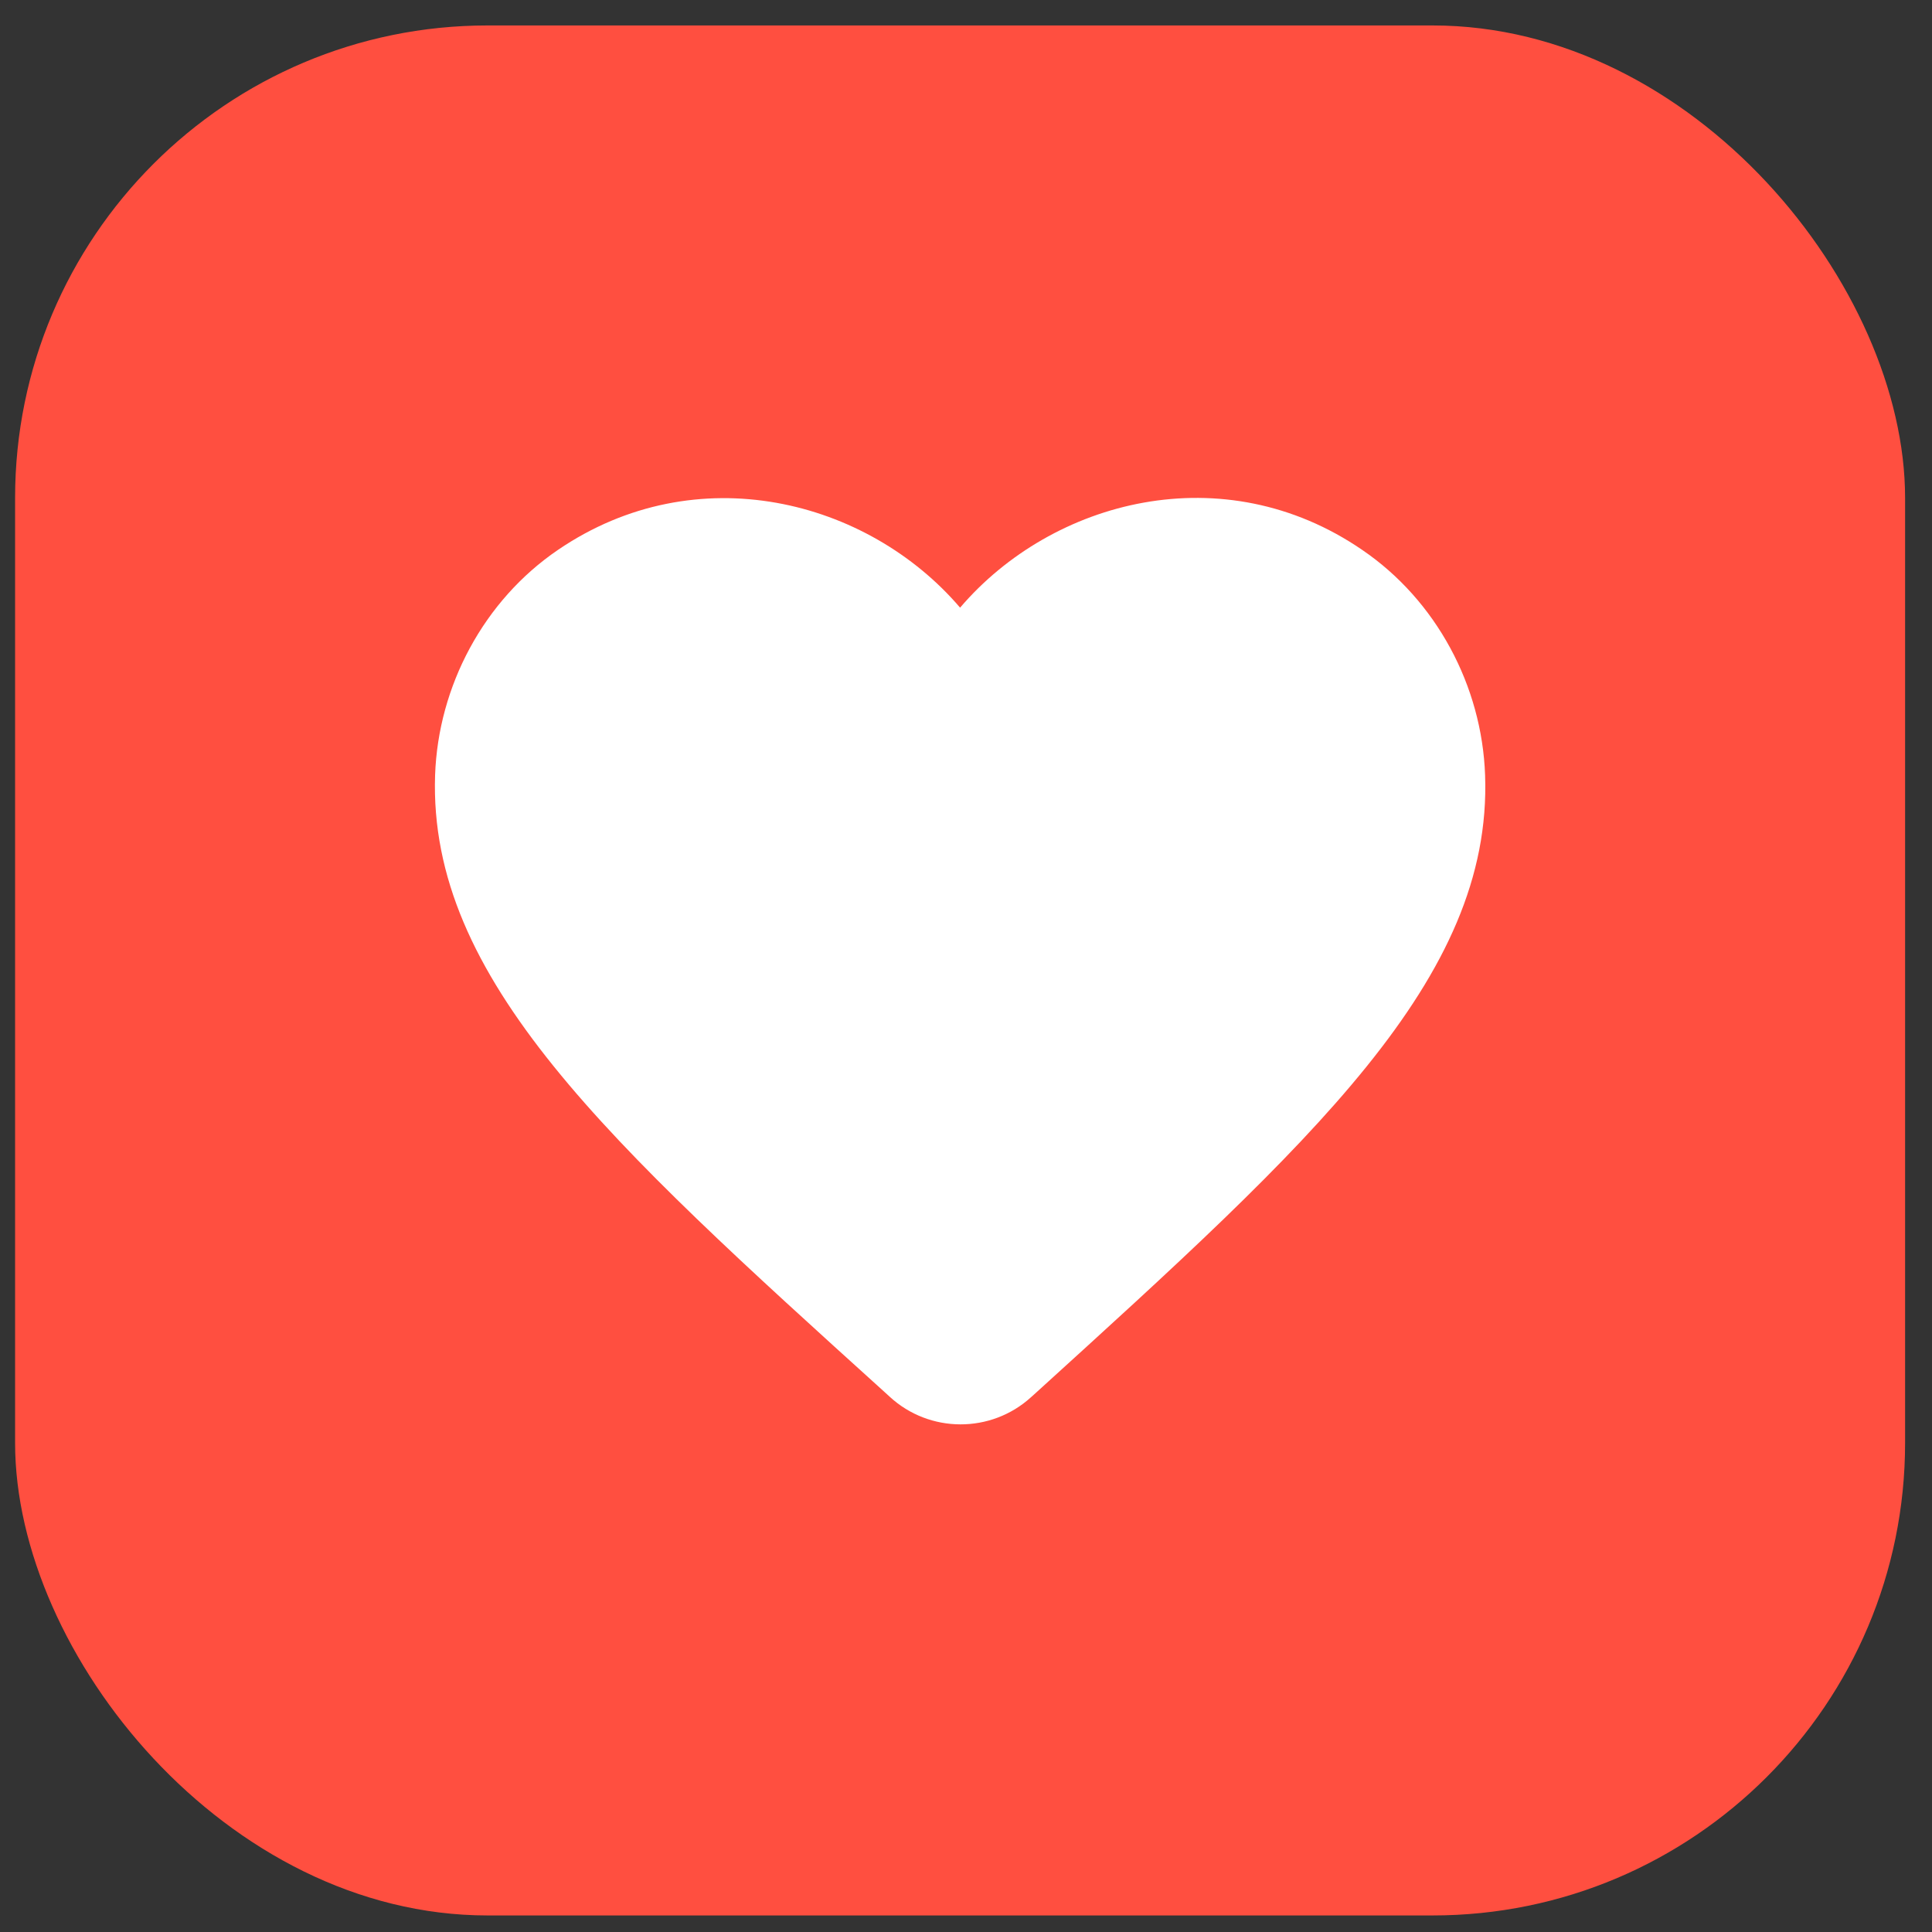 <svg width="69" height="69" viewBox="0 0 69 69" fill="none" xmlns="http://www.w3.org/2000/svg">
<rect x="0" y="0" width="69" height="69" fill="#333333" stroke="none"/>
<g clip-path="url(#clip0_577_22204)">
<rect x="0.539" y="0.909" width="67.5" height="67.5" rx="16.875" fill="#FF4F40"/>
<path d="M36.82 49.902C35.395 51.196 33.201 51.196 31.776 49.884L31.57 49.696C21.726 40.79 15.295 34.959 15.539 27.684C15.651 24.496 17.282 21.44 19.926 19.64C24.876 16.265 30.989 17.84 34.289 21.702C37.589 17.84 43.701 16.246 48.651 19.64C51.295 21.44 52.926 24.496 53.039 27.684C53.301 34.959 46.851 40.79 37.007 49.734L36.82 49.902Z" fill="white"/>
</g>
<defs>
<clipPath id="clip0_577_22204">
<rect width="67.5" height="67.5" fill="white" transform="translate(0.539 0.909)"/>
</clipPath>
</defs>
</svg>